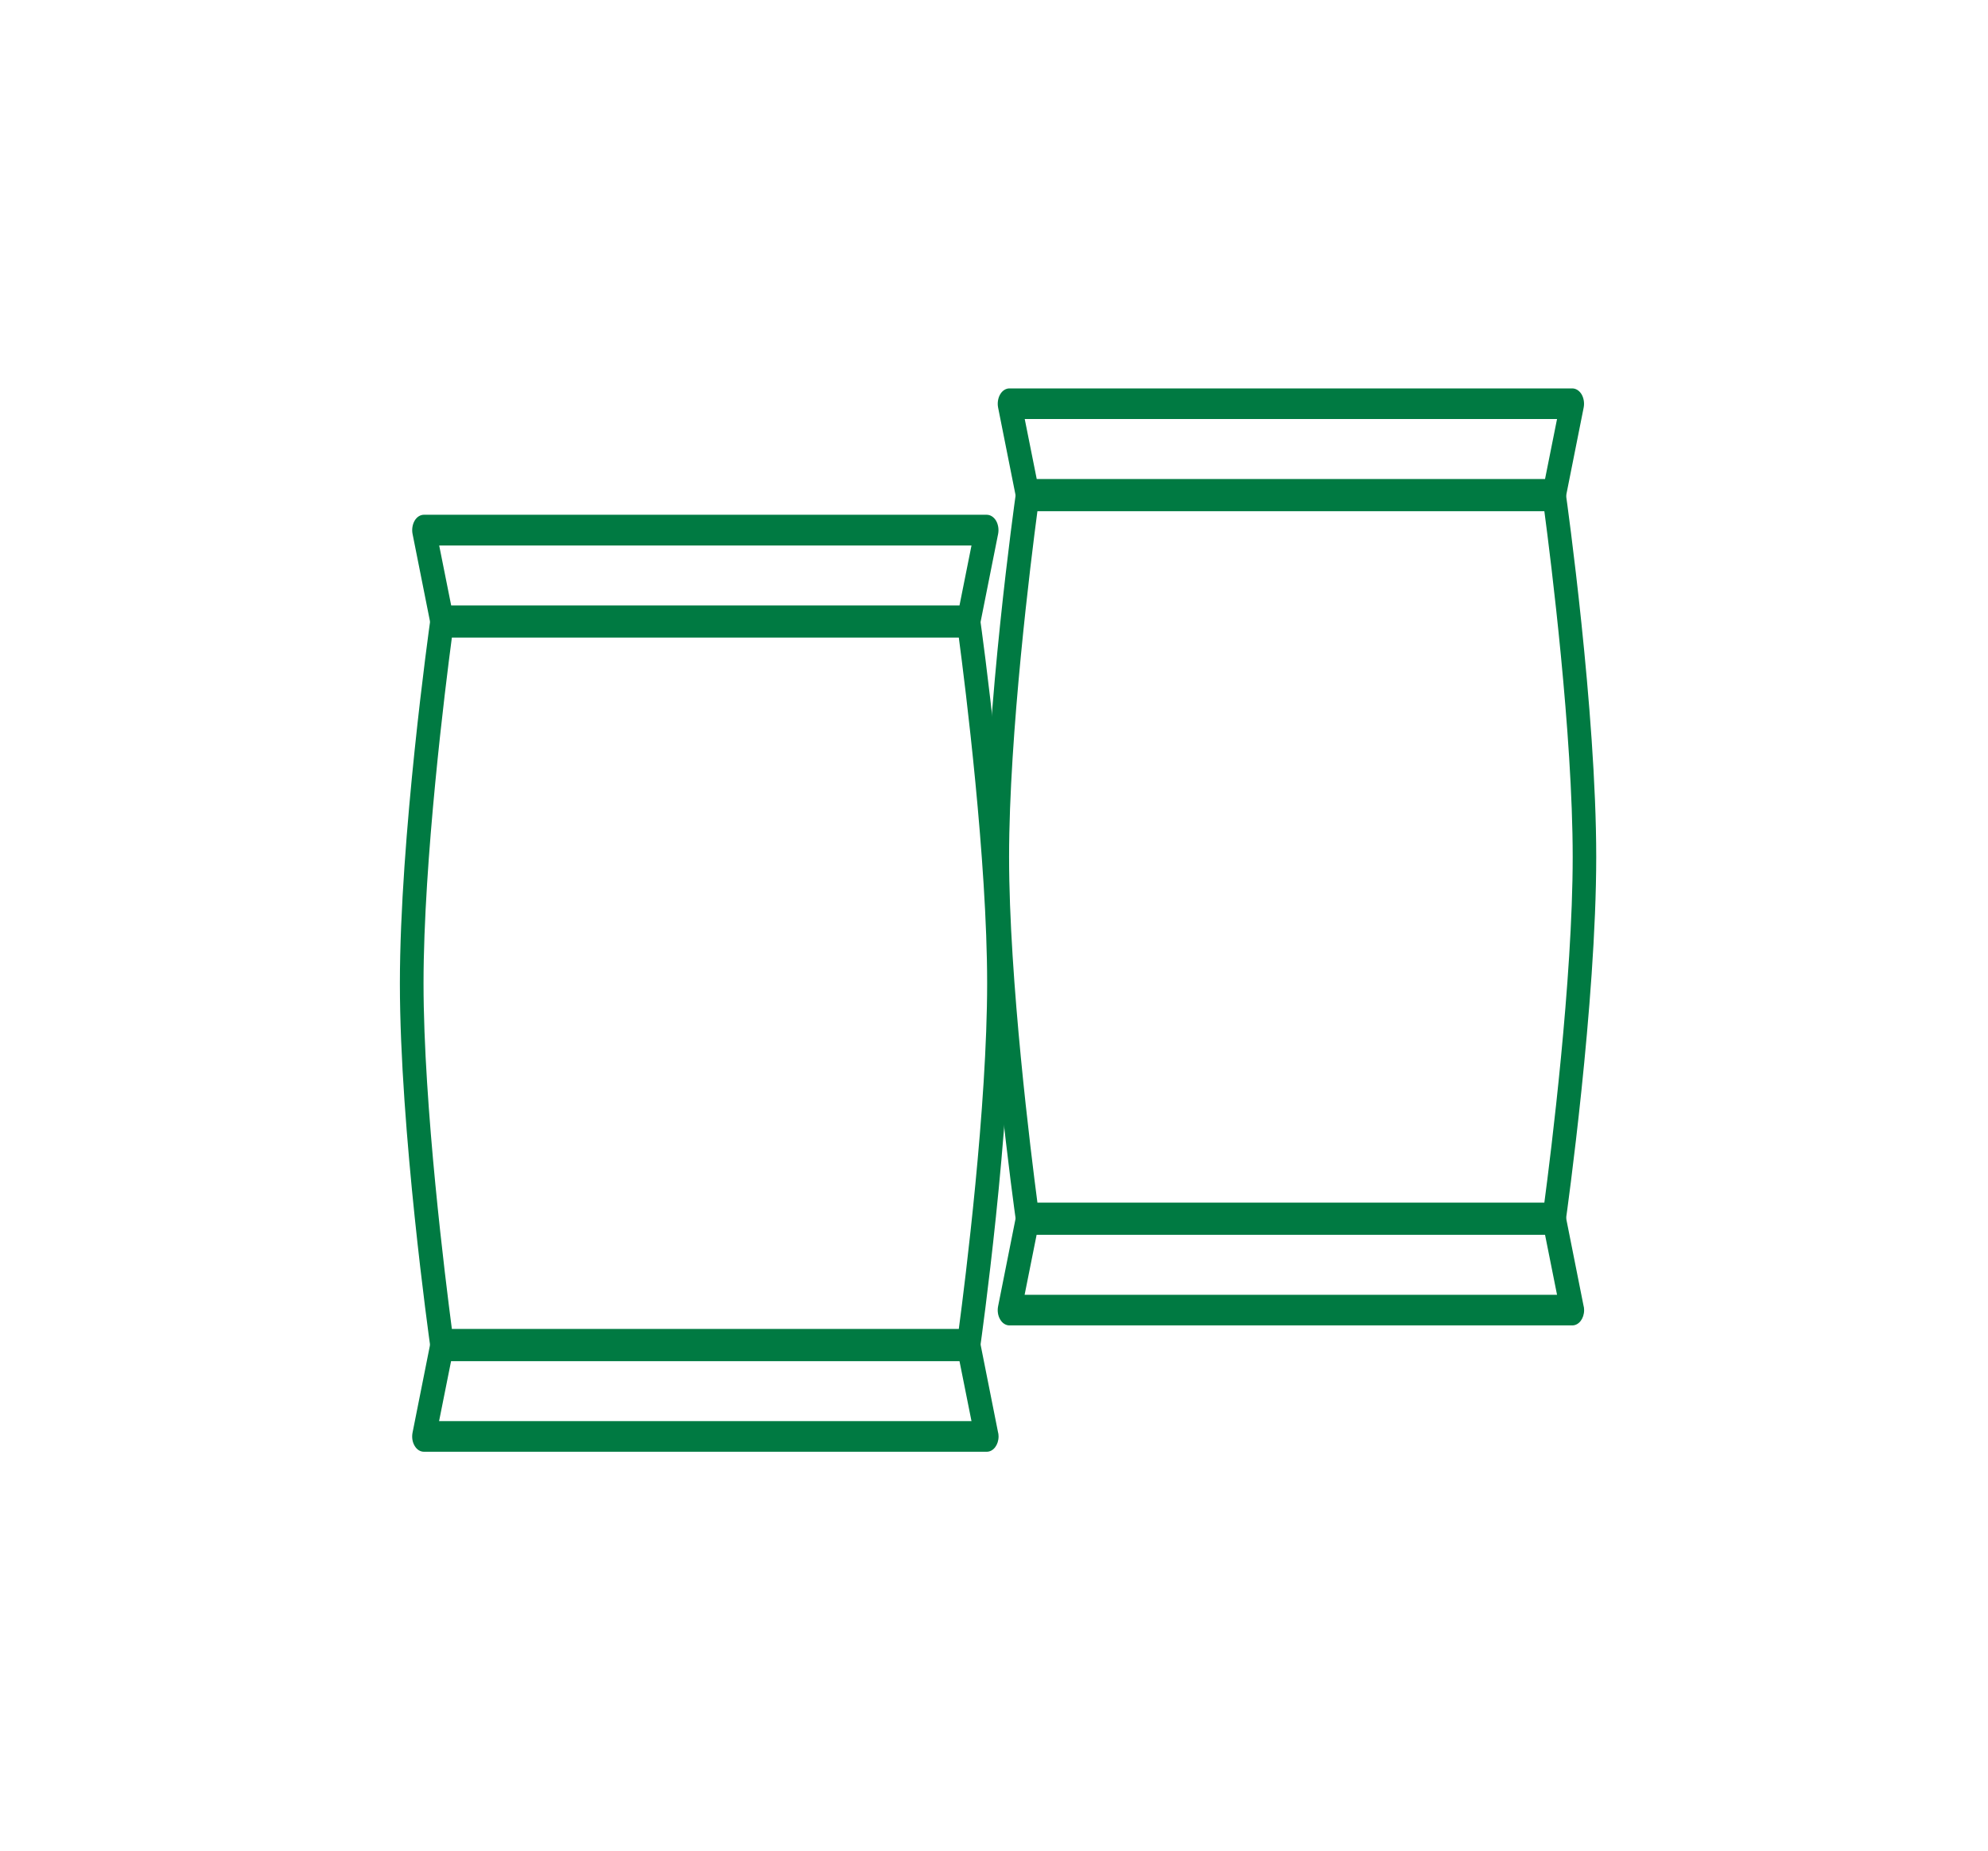 <svg width="174" height="162" viewBox="0 0 174 162" fill="none" xmlns="http://www.w3.org/2000/svg">
<path d="M39.48 53H83.98L85.03 47.75H38.44L39.49 53H39.48ZM84.78 55.68H38.69C38.22 55.68 37.81 55.27 37.69 54.67L36.11 46.74C36.03 46.34 36.1 45.91 36.29 45.58C36.48 45.25 36.79 45.06 37.1 45.06H86.36C86.68 45.06 86.98 45.25 87.18 45.58C87.37 45.91 87.44 46.34 87.36 46.74L85.78 54.67C85.66 55.26 85.25 55.68 84.78 55.68Z" fill="#007A42"/>
<path d="M38.44 124.4H85.03L83.98 119.15H39.48L38.43 124.4H38.44ZM86.36 127.08H37.1C36.78 127.08 36.48 126.89 36.29 126.56C36.09 126.23 36.03 125.8 36.11 125.4L37.69 117.47C37.81 116.88 38.22 116.47 38.69 116.47H84.78C85.25 116.47 85.66 116.88 85.78 117.47L87.34 125.31C87.38 125.45 87.4 125.59 87.4 125.74C87.4 126.48 86.94 127.08 86.37 127.08" fill="#007A42"/>
<path d="M39.55 116.33H83.92C84.48 112.12 86.4 96.83 86.4 86.07C86.4 75.31 84.48 60.02 83.92 55.81H39.55C38.99 60.02 37.07 75.31 37.07 86.07C37.07 96.83 39 112.12 39.55 116.33ZM84.78 119.05H38.68C38.18 119.05 37.76 118.58 37.67 117.94C37.56 117.17 35 98.86 35 86.08C35 73.3 37.56 54.99 37.67 54.22C37.76 53.58 38.19 53.11 38.68 53.11H84.78C85.28 53.11 85.7 53.58 85.79 54.22C85.9 54.99 88.46 73.3 88.46 86.08C88.46 98.86 85.9 117.17 85.79 117.94C85.7 118.58 85.28 119.05 84.78 119.05Z" fill="#007A42"/>
<path d="M90.73 41.93H135.23L136.28 36.68H89.69L90.74 41.93H90.73ZM136.03 44.62H89.94C89.47 44.62 89.06 44.21 88.94 43.61L87.36 35.68C87.28 35.28 87.35 34.85 87.54 34.52C87.73 34.19 88.04 34 88.35 34H137.61C137.93 34 138.23 34.19 138.43 34.52C138.62 34.85 138.69 35.28 138.61 35.68L137.03 43.61C136.91 44.2 136.5 44.62 136.03 44.62Z" fill="#007A42"/>
<path d="M89.69 113.34H136.28L135.23 108.09H90.73L89.68 113.34H89.69ZM137.61 116.02H88.35C88.03 116.02 87.73 115.83 87.54 115.5C87.34 115.17 87.28 114.74 87.36 114.34L88.94 106.41C89.06 105.82 89.47 105.41 89.94 105.41H136.03C136.5 105.41 136.91 105.82 137.03 106.41L138.59 114.25C138.63 114.39 138.65 114.53 138.65 114.68C138.65 115.42 138.19 116.02 137.62 116.02" fill="#007A42"/>
<path d="M90.8 105.27H135.17C135.73 101.06 137.65 85.77 137.65 75.01C137.65 64.25 135.73 48.96 135.17 44.75H90.8C90.24 48.96 88.32 64.25 88.32 75.01C88.32 85.77 90.25 101.06 90.8 105.27ZM136.03 107.98H89.93C89.43 107.98 89.01 107.51 88.92 106.87C88.81 106.1 86.25 87.79 86.25 75.01C86.25 62.23 88.81 43.92 88.92 43.15C89.01 42.51 89.44 42.04 89.93 42.04H136.03C136.53 42.04 136.95 42.51 137.04 43.15C137.15 43.92 139.71 62.23 139.71 75.01C139.71 87.79 137.15 106.1 137.04 106.87C136.95 107.51 136.53 107.98 136.03 107.98Z" fill="#007A42"/>
</svg>
